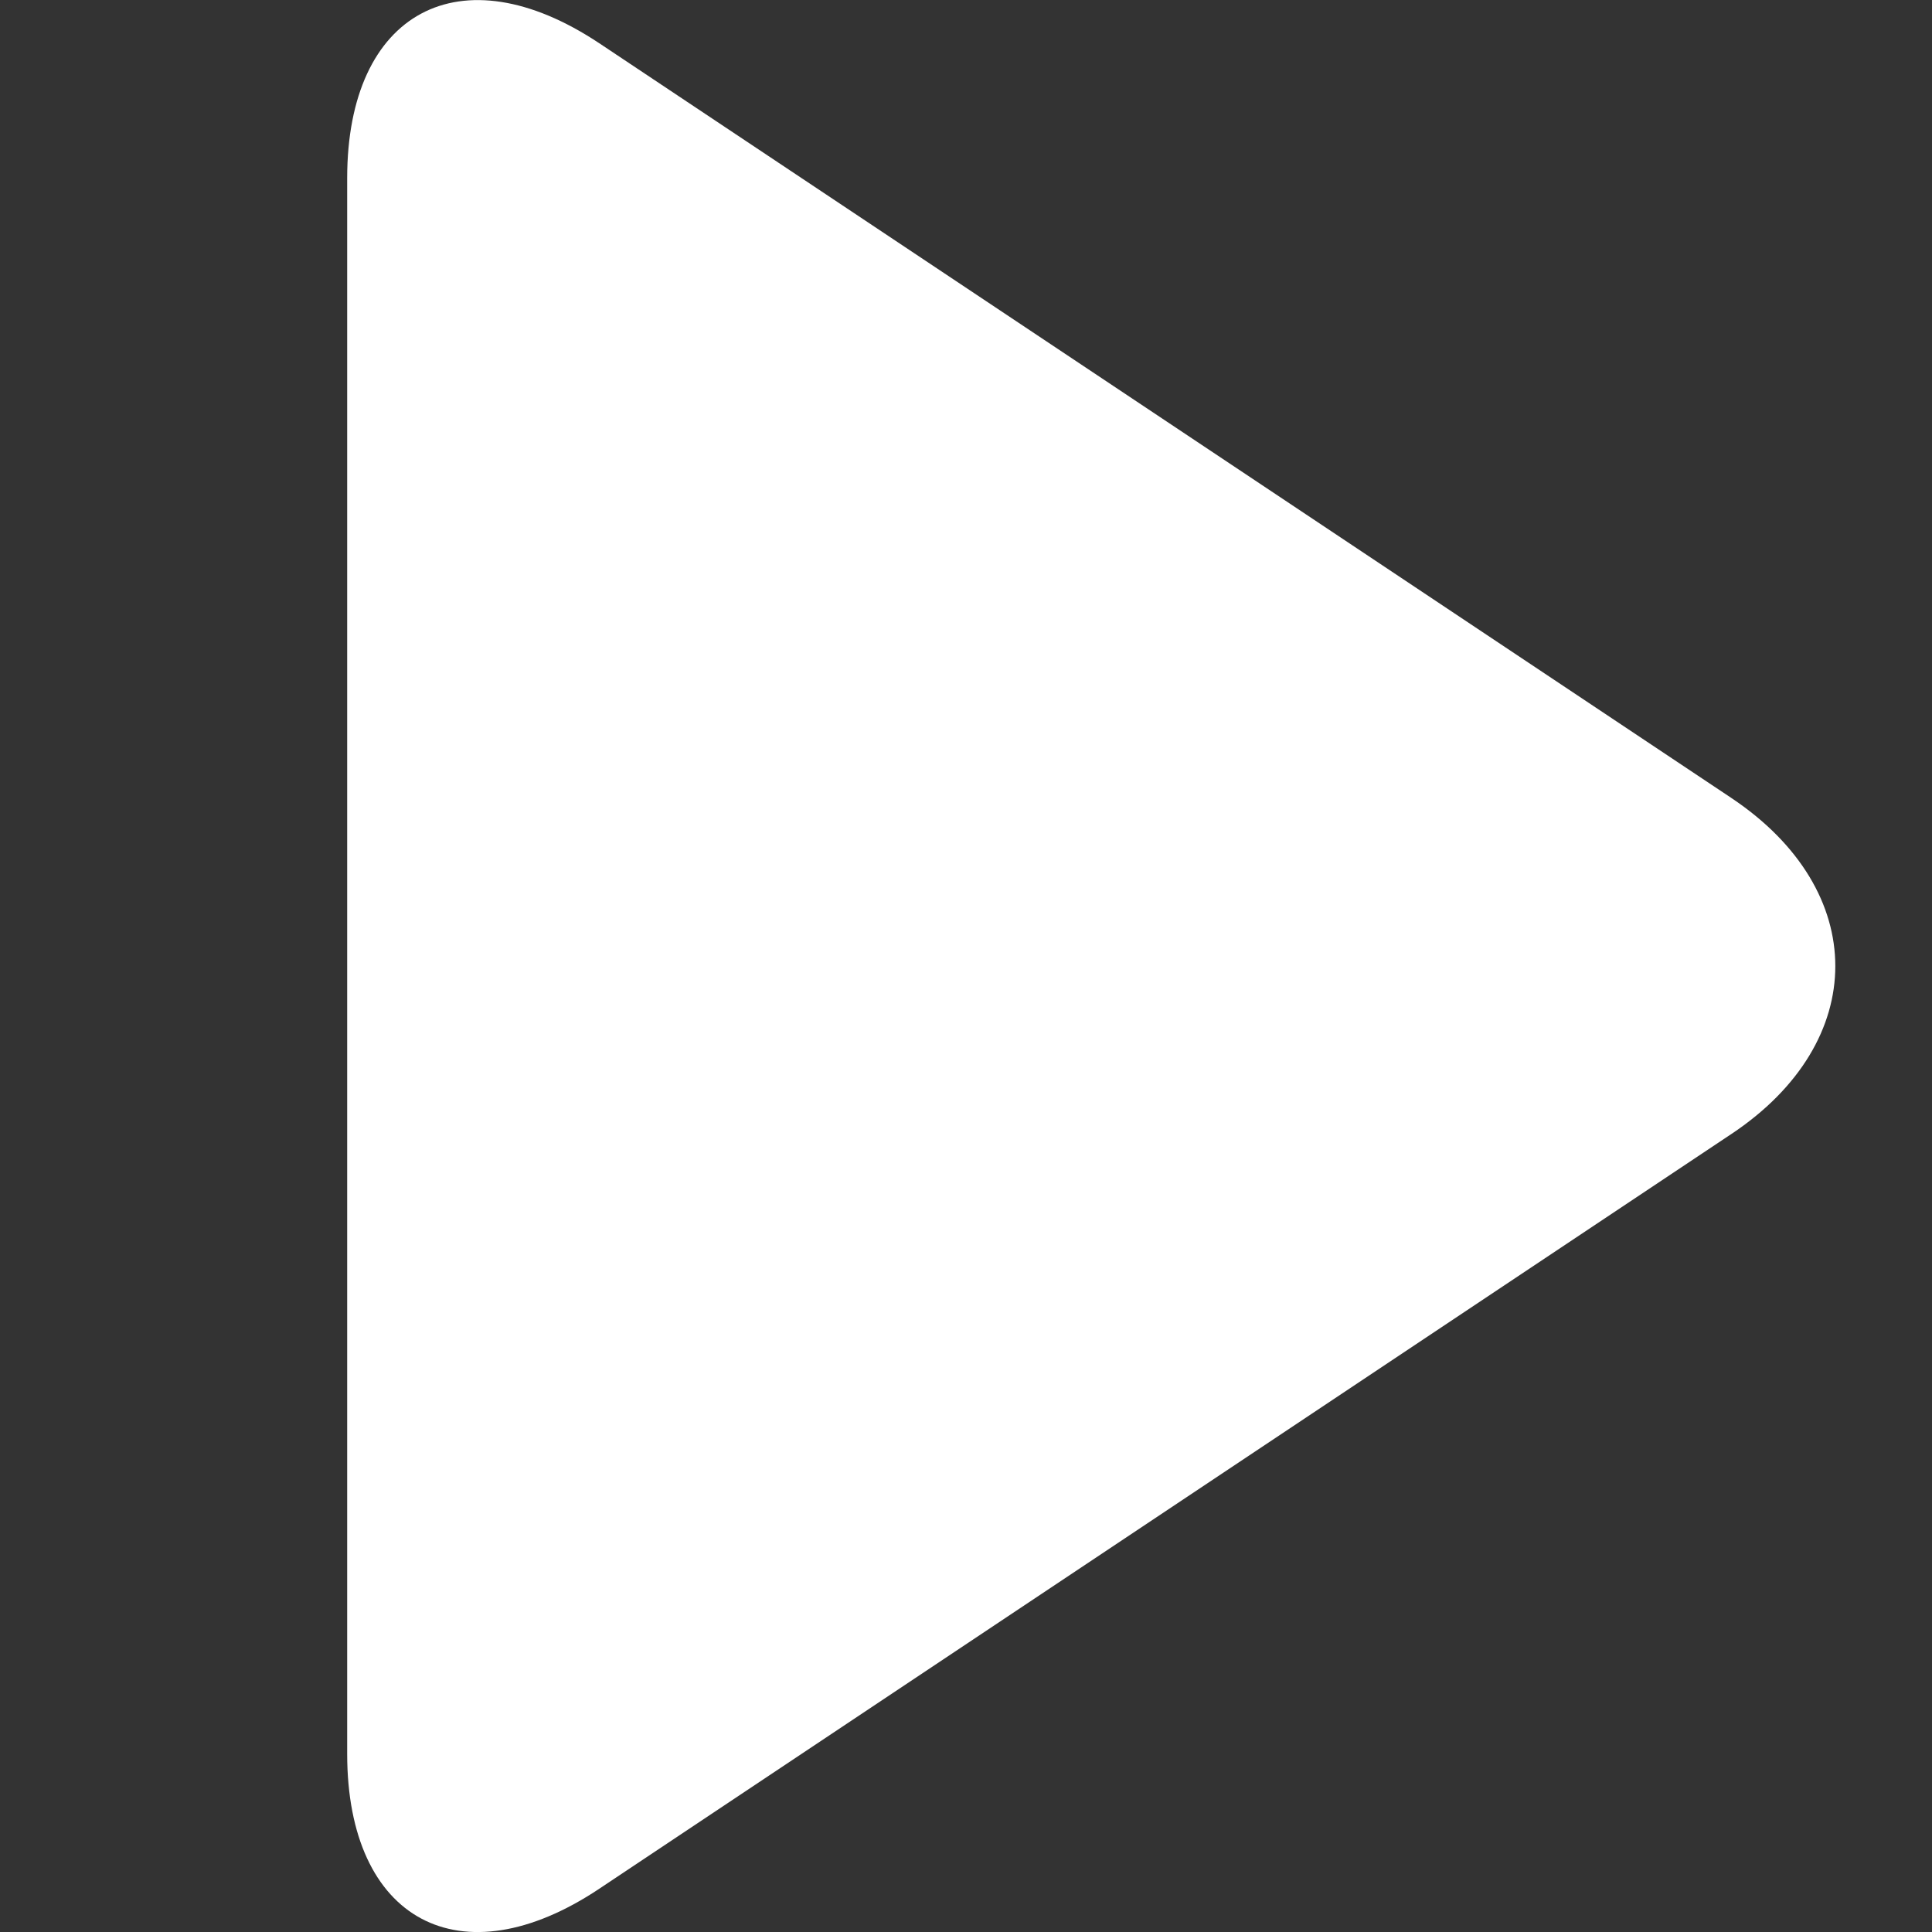 <?xml version="1.0" encoding="UTF-8"?>
<svg id="_レイヤー_1" xmlns="http://www.w3.org/2000/svg" version="1.1" xmlns:xlink="http://www.w3.org/1999/xlink" viewBox="0 0 100 100">
  <rect x="0" y="0" width="100" height="100" fill="#333333" stroke="none"/>
  <!-- Generator: Adobe Illustrator 29.1.0, SVG Export Plug-In . SVG Version: 2.1.0 Build 142)  -->
  <defs>
    <style>
      .st0 {
        fill: #fff;
      }

      .st1 {
        fill: none;
      }

      .st2 {
        clip-path: url(#clippath);
      }
    </style>
    <clipPath id="clippath">
      <rect class="st1" width="100" height="100"/>
    </clipPath>
  </defs>
  <g class="st2">
    <path class="st0" d="M89.61,58.7c7.18-4.78,7.18-12.61,0-17.4L31.02,2.24c-7.18-4.78-13.05-1.64-13.05,6.98v81.56c0,8.63,5.87,11.77,13.05,6.98,0,0,58.59-39.06,58.59-39.06Z"/>
  </g>
</svg>